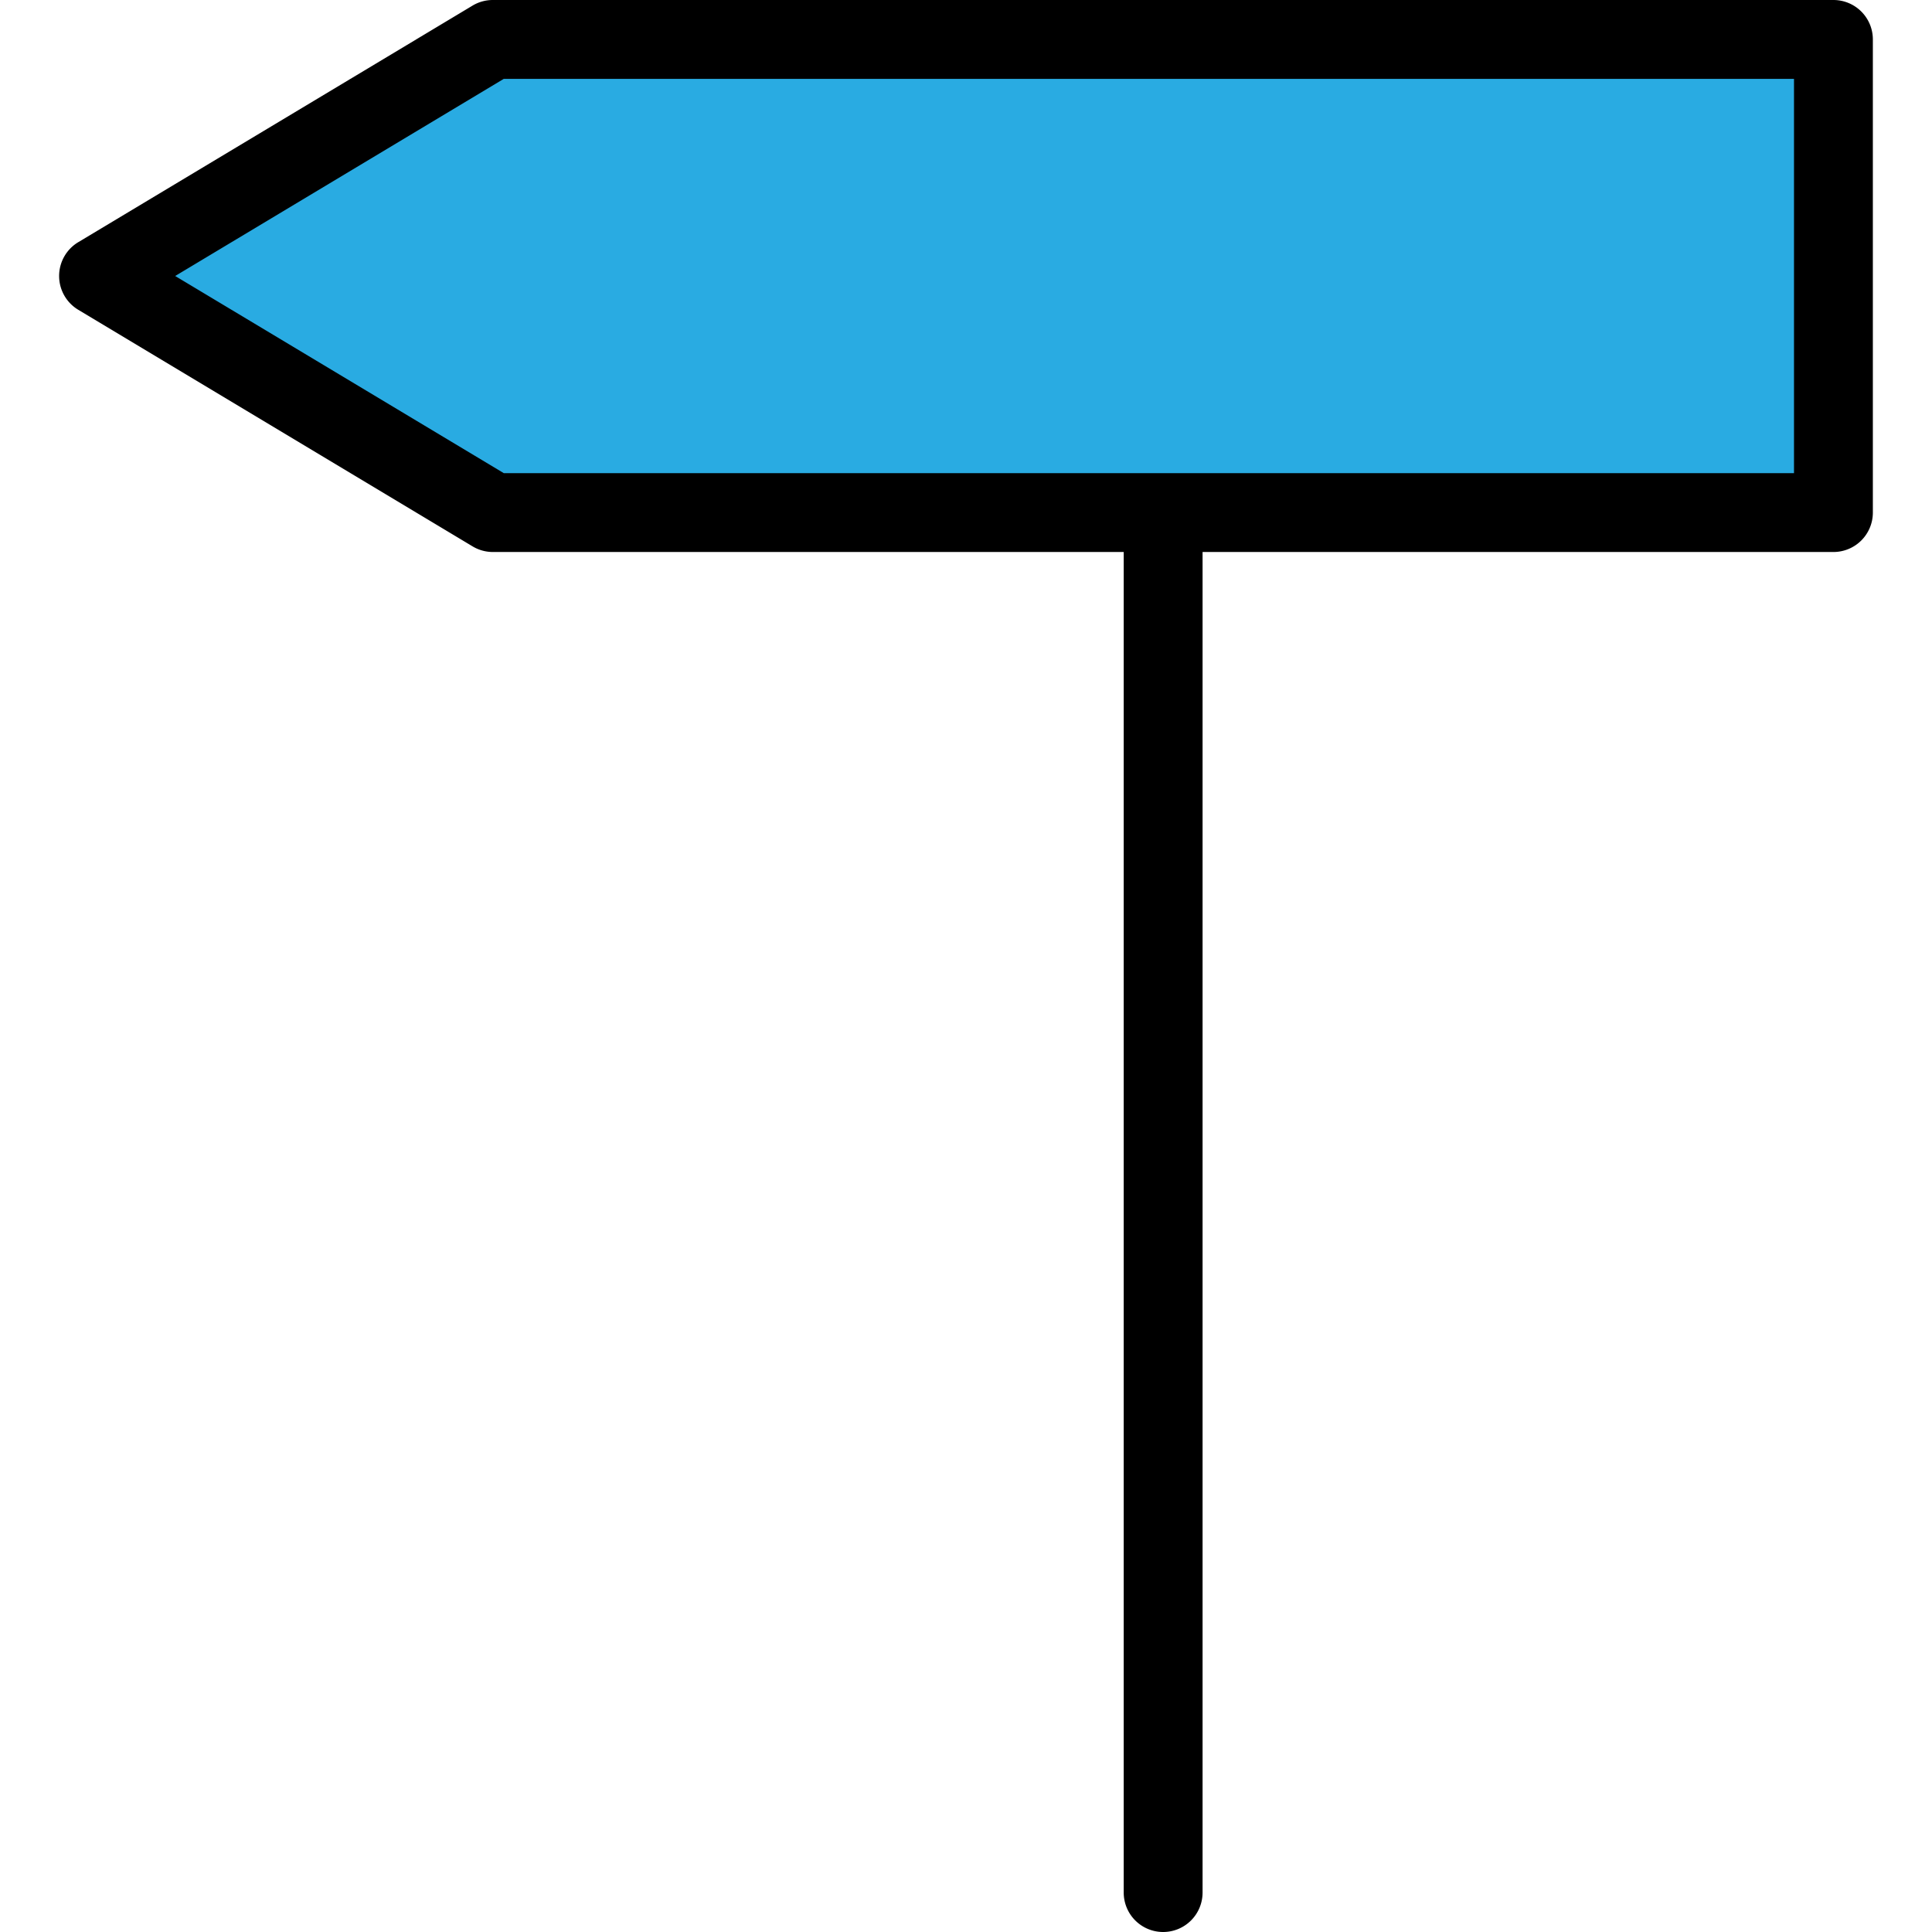 <?xml version="1.0" encoding="utf-8"?>
<!-- Uploaded to: SVG Repo, www.svgrepo.com, Generator: SVG Repo Mixer Tools -->
<svg width="800px" height="800px" viewBox="-1.5 0 49 49" xmlns="http://www.w3.org/2000/svg">
  <g id="Group_372" data-name="Group 372" transform="translate(-149 -1429.409)">
    <g id="Group_370" data-name="Group 370">
      <line id="Line_176" data-name="Line 176" y2="41" transform="translate(177 1436.409)" fill="#29abe2"/>
      <path id="Path_505" data-name="Path 505" d="M177,1478.409a1,1,0,0,1-1-1v-41a1,1,0,0,1,2,0v41A1,1,0,0,1,177,1478.409Z"/>
    </g>
    <g id="Group_371" data-name="Group 371">
      <path id="Path_506" data-name="Path 506" d="M194,1442.409H160l-10-6,10-6h34Z" fill="#29abe2"/>
      <path id="Path_507" data-name="Path 507" d="M194,1443.409H160a1,1,0,0,1-.515-.143l-10-6a1,1,0,0,1,0-1.715l10-6a1,1,0,0,1,.515-.142h34a1,1,0,0,1,1,1v12A1,1,0,0,1,194,1443.409Zm-33.723-2H193v-10H160.277l-8.334,5Z"/>
    </g>
  </g>
</svg>